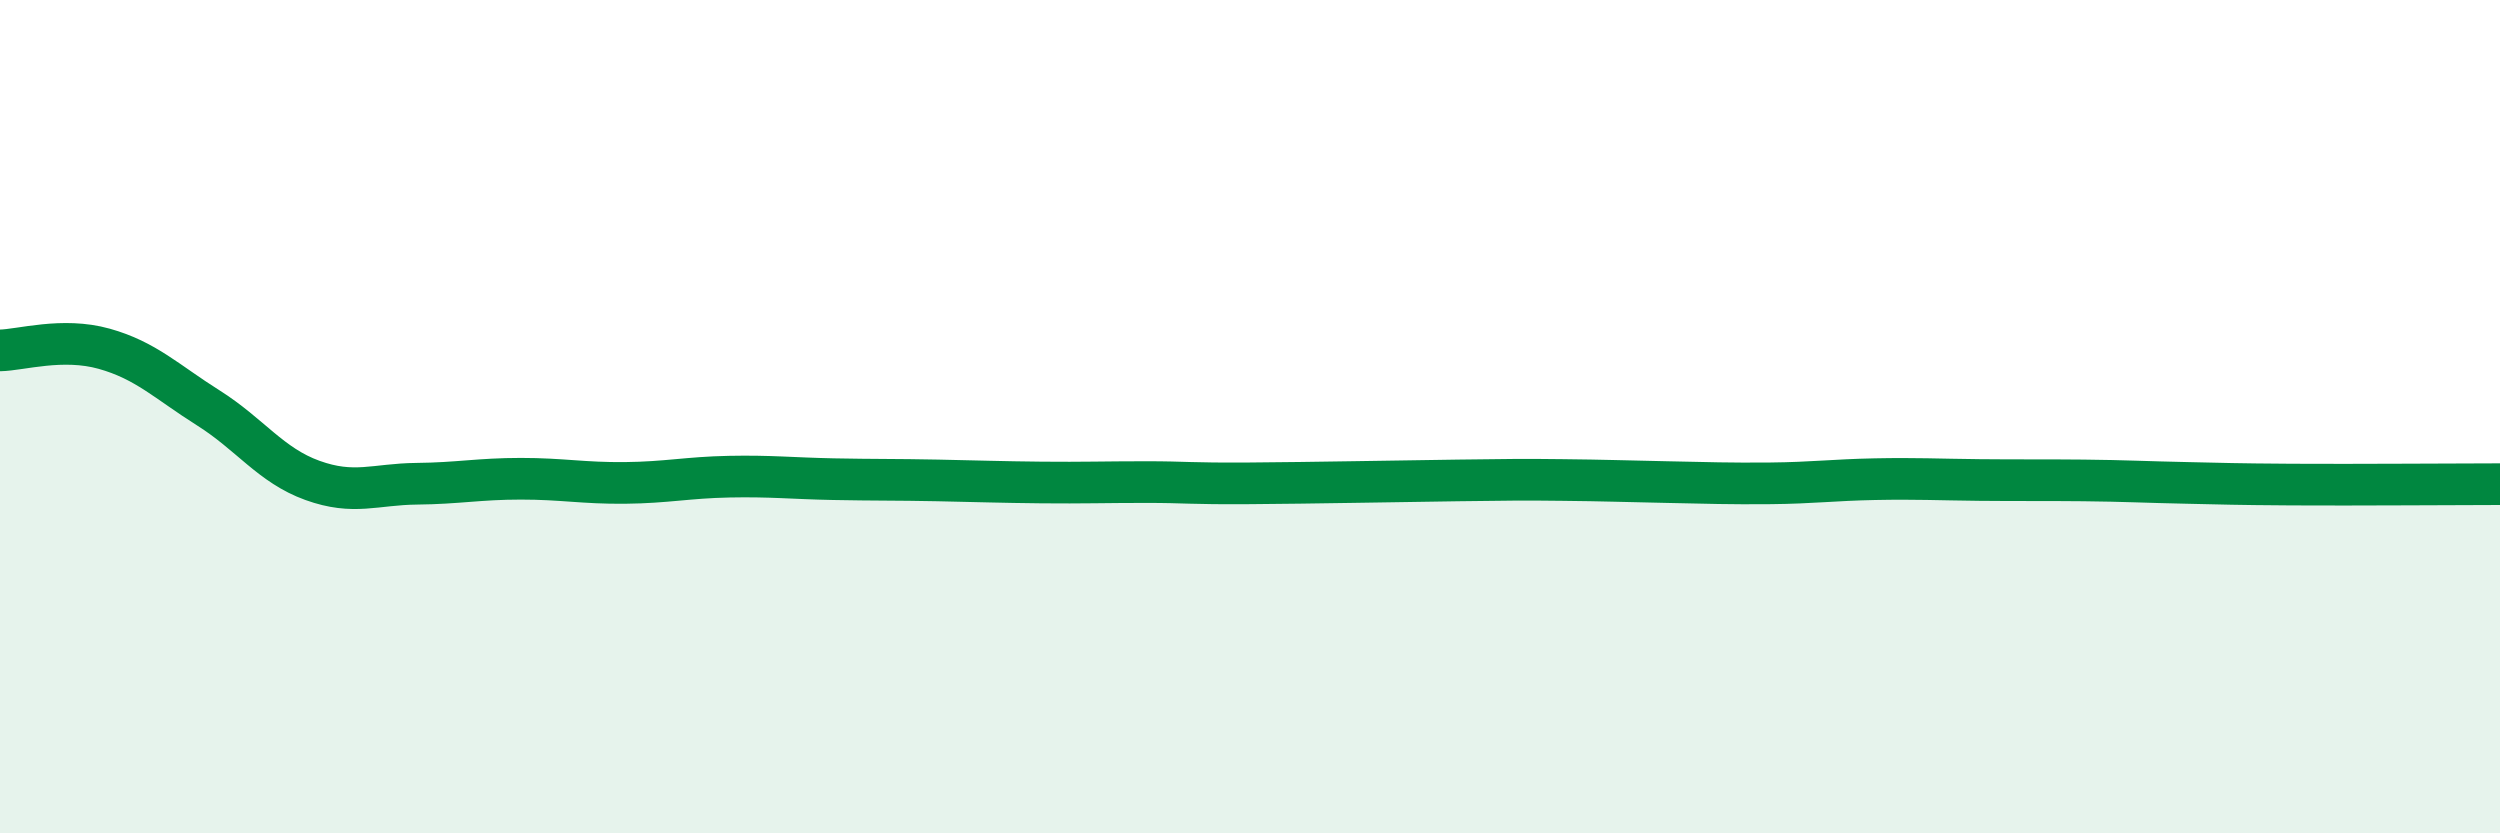 
    <svg width="60" height="20" viewBox="0 0 60 20" xmlns="http://www.w3.org/2000/svg">
      <path
        d="M 0,8.41 C 0.5,8.4 1.5,8.09 2.5,8.37 C 3.5,8.65 4,9.16 5,9.79 C 6,10.42 6.5,11.17 7.5,11.53 C 8.5,11.89 9,11.62 10,11.61 C 11,11.6 11.5,11.49 12.5,11.49 C 13.5,11.49 14,11.6 15,11.59 C 16,11.58 16.5,11.46 17.5,11.44 C 18.5,11.42 19,11.48 20,11.5 C 21,11.52 21.5,11.51 22.5,11.53 C 23.5,11.55 24,11.57 25,11.58 C 26,11.59 26.5,11.57 27.5,11.57 C 28.5,11.57 28.5,11.61 30,11.6 C 31.5,11.59 33.5,11.55 35,11.53 C 36.5,11.51 36.5,11.51 37.5,11.52 C 38.5,11.53 39,11.55 40,11.57 C 41,11.59 41.5,11.61 42.5,11.6 C 43.5,11.59 44,11.52 45,11.5 C 46,11.48 46.5,11.51 47.5,11.52 C 48.5,11.53 49,11.52 50,11.53 C 51,11.54 51.5,11.57 52.5,11.59 C 53.5,11.61 53.5,11.62 55,11.63 C 56.5,11.64 59,11.62 60,11.62L60 20L0 20Z"
        fill="#008740"
        opacity="0.1"
        stroke-linecap="round"
        stroke-linejoin="round"
      />
      <path
        d="M 0,8.41 C 0.5,8.4 1.5,8.09 2.5,8.37 C 3.5,8.65 4,9.16 5,9.79 C 6,10.42 6.5,11.17 7.5,11.53 C 8.5,11.89 9,11.62 10,11.61 C 11,11.6 11.5,11.49 12.5,11.49 C 13.5,11.49 14,11.6 15,11.59 C 16,11.58 16.5,11.46 17.5,11.44 C 18.5,11.42 19,11.48 20,11.5 C 21,11.52 21.5,11.51 22.5,11.53 C 23.5,11.55 24,11.57 25,11.58 C 26,11.59 26.5,11.57 27.5,11.57 C 28.5,11.57 28.5,11.61 30,11.6 C 31.5,11.59 33.5,11.55 35,11.53 C 36.5,11.51 36.5,11.51 37.5,11.52 C 38.5,11.53 39,11.55 40,11.57 C 41,11.59 41.5,11.61 42.5,11.6 C 43.5,11.59 44,11.52 45,11.5 C 46,11.48 46.5,11.51 47.5,11.52 C 48.5,11.53 49,11.52 50,11.53 C 51,11.54 51.5,11.57 52.5,11.59 C 53.5,11.61 53.5,11.62 55,11.63 C 56.5,11.64 59,11.62 60,11.62"
        stroke="#008740"
        stroke-width="1"
        fill="none"
        stroke-linecap="round"
        stroke-linejoin="round"
      />
    </svg>
  
